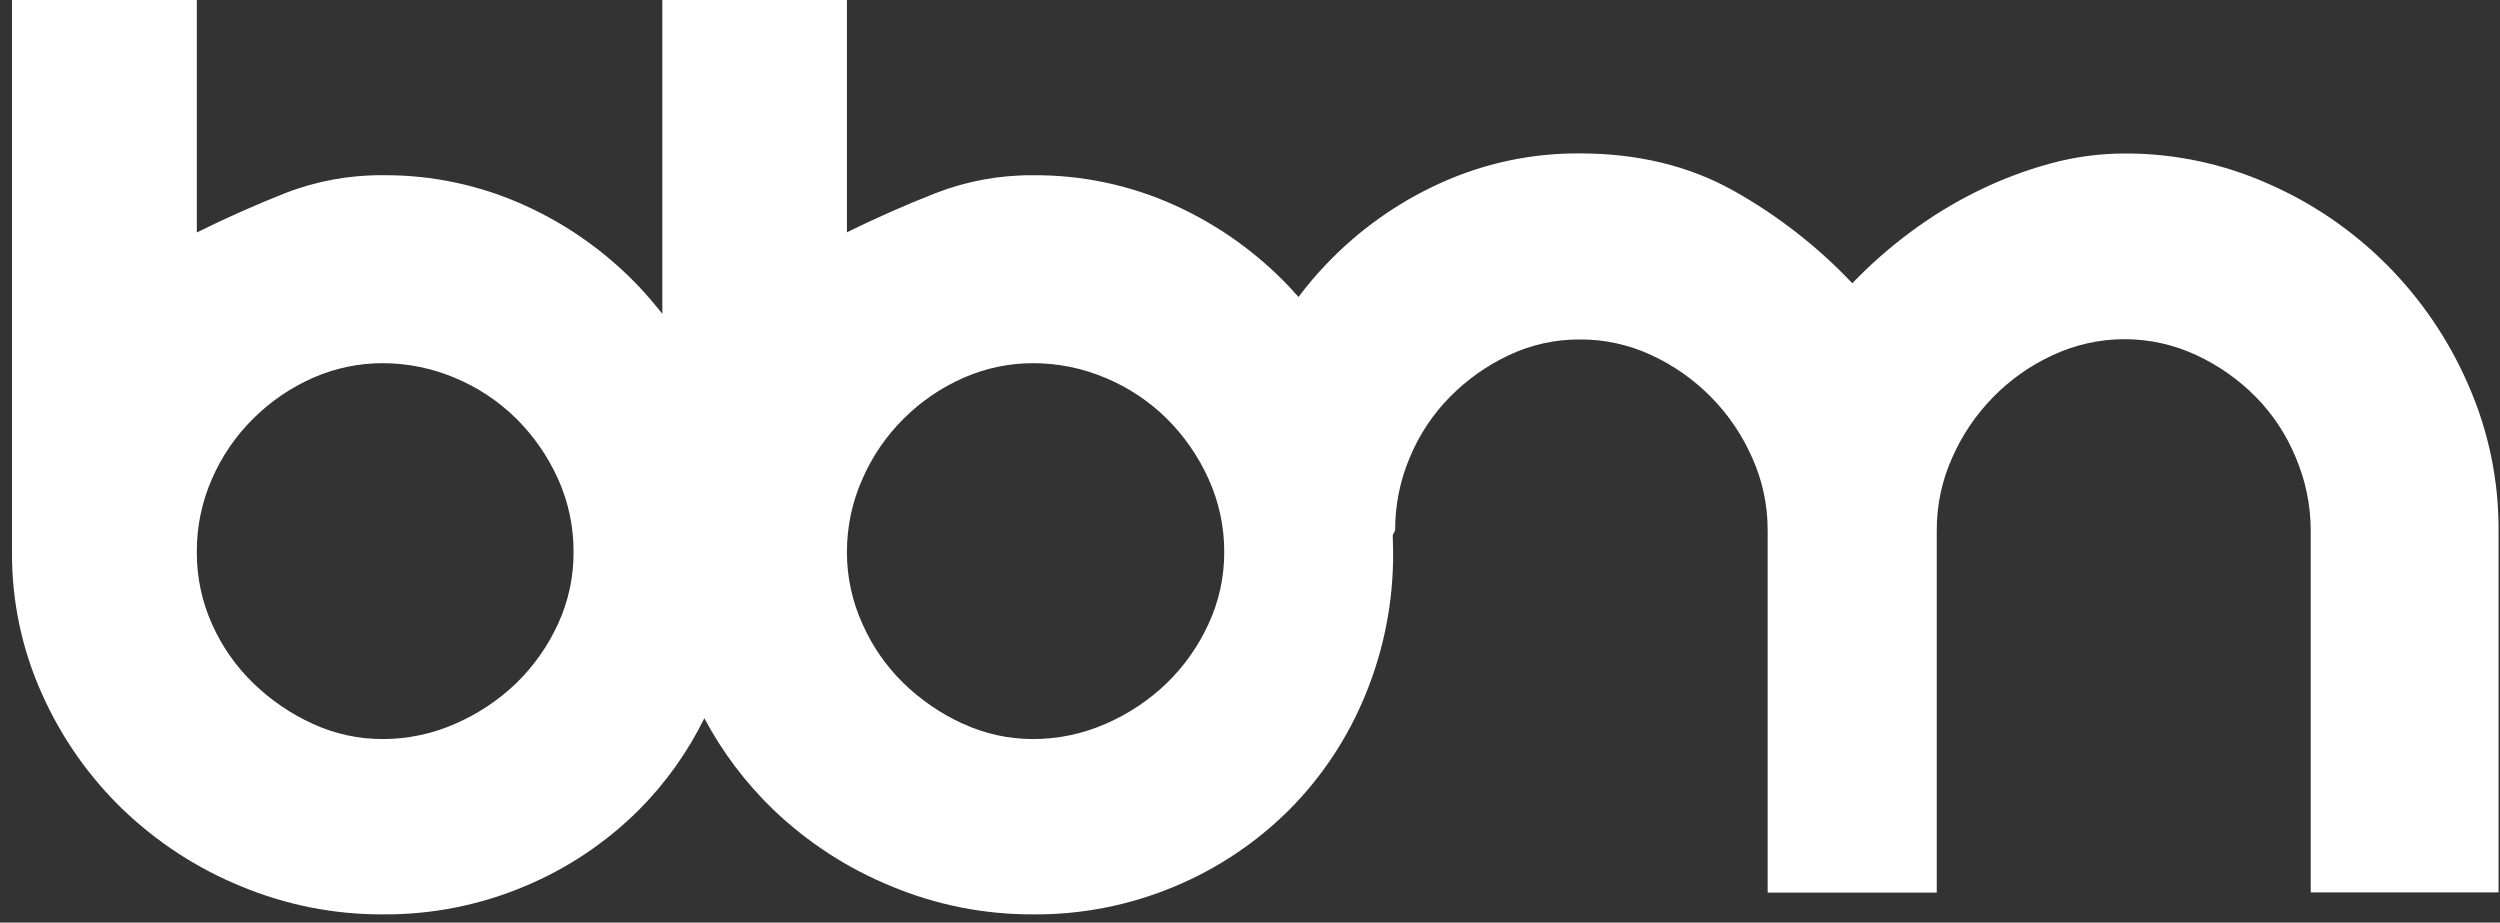 <svg xmlns="http://www.w3.org/2000/svg" width="168" height="62" viewBox="0 0 168 62" fill="none"><rect x="0" y="0" width="168" height="62" fill="#333333" stroke="none"/><g clip-path="url(#clip0_345_1157)"><path d="M21.016 48.64C19.539 47.967 18.187 47.043 17.018 45.909C15.848 44.776 14.907 43.425 14.244 41.931C13.565 40.416 13.218 38.77 13.226 37.106C13.215 35.409 13.562 33.729 14.244 32.179C14.905 30.663 15.846 29.288 17.018 28.13C18.174 26.979 19.529 26.053 21.016 25.398C22.497 24.742 24.096 24.404 25.713 24.406C27.386 24.407 29.042 24.744 30.585 25.398C32.114 26.036 33.508 26.963 34.693 28.13C35.865 29.295 36.816 30.667 37.498 32.179C38.198 33.724 38.554 35.407 38.542 37.106C38.551 38.773 38.195 40.421 37.498 41.931C36.814 43.421 35.863 44.77 34.693 45.909C33.495 47.059 32.105 47.984 30.585 48.64C29.048 49.317 27.39 49.666 25.713 49.664C24.093 49.668 22.491 49.319 21.016 48.64ZM64.714 48.64C63.237 47.967 61.885 47.043 60.716 45.909C59.553 44.774 58.616 43.424 57.958 41.931C57.268 40.418 56.912 38.772 56.914 37.106C56.91 35.407 57.265 33.727 57.958 32.179C58.618 30.663 59.559 29.289 60.729 28.13C61.885 26.979 63.24 26.053 64.727 25.398C66.208 24.742 67.807 24.404 69.424 24.406C71.098 24.406 72.755 24.743 74.299 25.398C75.828 26.036 77.222 26.963 78.406 28.13C79.579 29.295 80.529 30.667 81.212 32.179C81.915 33.724 82.275 35.406 82.269 37.106C82.272 38.774 81.912 40.421 81.212 41.931C80.528 43.421 79.576 44.77 78.406 45.909C77.209 47.059 75.818 47.984 74.299 48.64C72.761 49.318 71.101 49.666 69.424 49.664C67.804 49.668 66.202 49.319 64.727 48.64H64.714ZM44.51 0V21.091C44.012 20.46 43.487 19.848 42.944 19.265C40.753 16.958 38.141 15.101 35.254 13.796C32.255 12.438 29.002 11.748 25.716 11.774C23.473 11.758 21.246 12.168 19.153 12.983C17.117 13.79 15.142 14.67 13.226 15.622V0H0.807V37.106C0.786 40.411 1.482 43.681 2.845 46.685C4.148 49.593 5.994 52.22 8.281 54.42C10.581 56.62 13.268 58.364 16.204 59.562C19.22 60.817 22.452 61.457 25.713 61.446C28.986 61.473 32.231 60.832 35.254 59.562C38.12 58.367 40.73 56.621 42.939 54.42C44.726 52.626 46.21 50.547 47.331 48.266C48.55 50.552 50.119 52.629 51.979 54.42C54.281 56.621 56.971 58.365 59.91 59.562C62.923 60.817 66.152 61.457 69.411 61.446C72.685 61.474 75.931 60.833 78.954 59.562C81.819 58.365 84.427 56.62 86.635 54.42C88.833 52.211 90.574 49.581 91.757 46.685C93.007 43.651 93.639 40.393 93.618 37.106L93.592 35.956L93.754 35.642C93.746 33.961 94.08 32.296 94.735 30.751C95.364 29.226 96.281 27.84 97.436 26.671C98.583 25.508 99.924 24.559 101.397 23.867C102.89 23.162 104.52 22.801 106.167 22.812C107.828 22.803 109.47 23.163 110.977 23.867C112.464 24.552 113.818 25.501 114.972 26.671C116.135 27.848 117.074 29.231 117.744 30.751C118.437 32.286 118.793 33.954 118.787 35.642V59.981H130.15V35.631C130.145 33.944 130.501 32.276 131.194 30.74C132.542 27.686 134.95 25.237 137.963 23.857C139.471 23.156 141.111 22.793 142.771 22.793C144.431 22.793 146.071 23.156 147.579 23.857C149.066 24.543 150.42 25.492 151.577 26.66C152.73 27.829 153.646 29.215 154.273 30.74C154.934 32.284 155.276 33.949 155.28 35.631V59.971H167.903V35.631C167.917 32.267 167.224 28.938 165.87 25.866C163.237 19.793 158.422 14.957 152.399 12.336C149.371 10.992 146.098 10.303 142.791 10.315C141.097 10.315 139.412 10.542 137.778 10.99C136.096 11.447 134.462 12.065 132.898 12.838C131.309 13.618 129.794 14.543 128.373 15.604C126.981 16.635 125.678 17.783 124.476 19.035C122.127 16.555 119.42 14.449 116.447 12.79C113.477 11.138 110.05 10.311 106.167 10.309C102.916 10.285 99.698 10.975 96.736 12.331C93.864 13.639 91.267 15.494 89.088 17.794C88.436 18.477 87.826 19.199 87.261 19.956L86.635 19.267C84.445 16.963 81.837 15.107 78.954 13.798C75.954 12.439 72.699 11.75 69.411 11.777C67.169 11.761 64.945 12.171 62.853 12.986C60.807 13.791 58.827 14.666 56.914 15.609V0H44.51Z" fill="white"></path></g><defs><clipPath id="clip0_345_1157"><rect width="168" height="62" fill="white"></rect></clipPath></defs></svg>